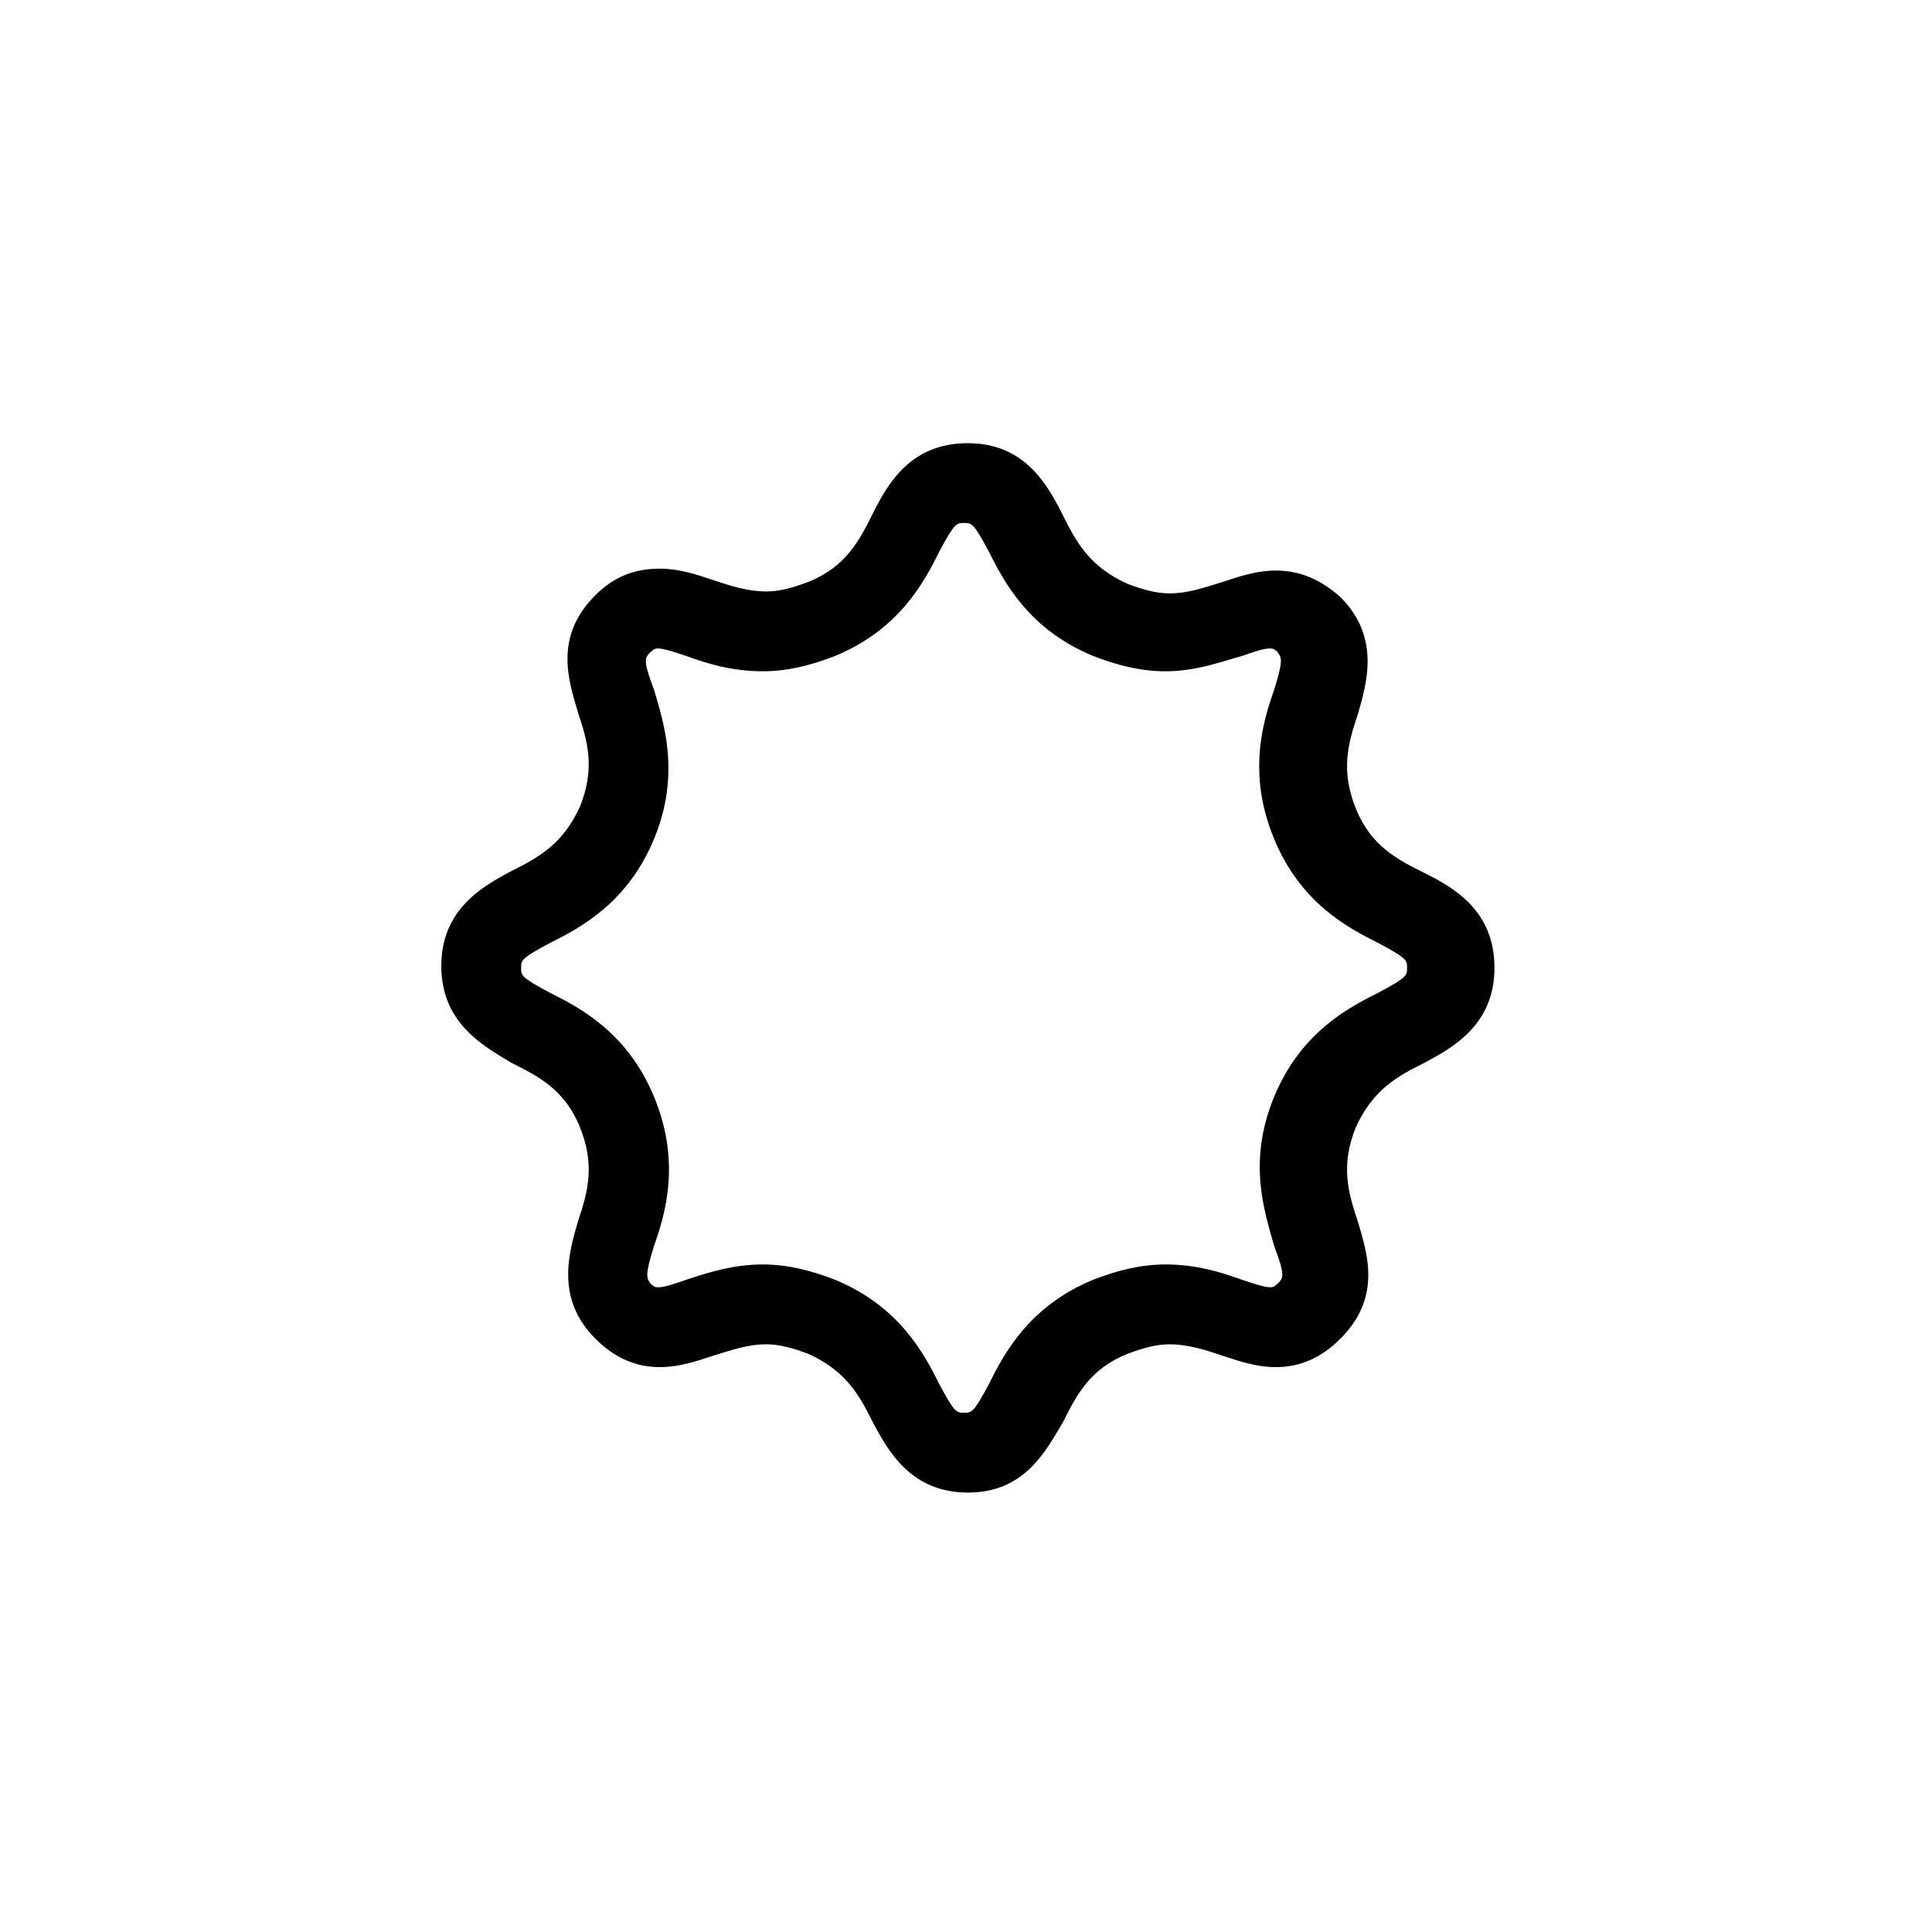 <?xml version="1.0" encoding="UTF-8"?>
<!-- Uploaded to: SVG Repo, www.svgrepo.com, Generator: SVG Repo Mixer Tools -->
<svg fill="#000000" width="800px" height="800px" version="1.1" viewBox="144 144 512 512" xmlns="http://www.w3.org/2000/svg">
 <path d="m400.5 539.55c-15.113 0-21.16-11.082-25.191-18.641-3.527-7.055-7.055-13.602-17.129-18.137-4.031-1.512-7.559-2.519-11.082-2.519-5.039 0-9.07 1.512-14.105 3.023-4.535 1.512-9.07 3.023-14.105 3.023-6.551 0-12.09-2.519-17.129-7.559-10.578-10.578-7.055-22.672-4.535-31.234 2.519-7.559 4.535-14.609 0.504-24.688s-11.082-13.602-18.137-17.129c-7.559-4.535-18.641-10.578-18.641-25.695 0-15.113 11.082-21.16 18.641-25.191 7.055-3.527 13.602-7.055 18.137-17.129 4.031-10.078 2.016-17.129-0.504-24.688-2.519-8.566-6.551-20.152 4.535-31.234 5.039-5.039 10.578-7.055 17.129-7.055 5.039 0 9.574 1.512 14.105 3.023 4.535 1.512 9.07 3.023 14.105 3.023 3.527 0 7.055-1.008 11.082-2.519 10.078-4.031 13.602-11.082 17.129-18.137 4.031-8.062 10.078-18.641 25.191-18.641 15.113 0 21.16 11.082 25.191 19.145 3.527 7.055 7.055 13.602 17.129 18.137 4.031 1.512 7.559 2.519 11.082 2.519 5.039 0 9.07-1.512 14.105-3.023 4.535-1.512 9.07-3.023 14.105-3.023 6.551 0 12.09 2.519 17.129 7.055 10.578 10.578 7.055 22.672 4.535 31.234-2.519 7.559-4.535 14.609-0.504 24.688s11.082 13.602 18.137 17.129c8.062 4.031 18.641 10.078 18.641 25.191 0 15.113-11.082 21.16-18.641 25.191-7.055 3.527-13.602 7.055-18.137 17.129-4.031 10.078-2.016 17.129 0.504 24.688 2.519 8.566 6.551 20.152-4.535 31.234-5.039 5.039-10.578 7.559-17.129 7.559-5.039 0-9.574-1.512-14.105-3.023-4.535-1.512-9.07-3.023-14.105-3.023-3.527 0-7.055 1.008-11.082 2.519-10.078 4.031-13.602 11.082-17.129 18.137-4.535 7.555-10.078 18.641-25.191 18.641zm-54.414-60.457c6.551 0 12.594 1.512 19.145 4.031 17.129 7.055 23.68 19.648 27.711 27.711 4.031 7.559 4.535 7.559 6.551 7.559s2.519 0 6.551-7.559c4.031-8.062 10.578-20.656 27.711-27.711 6.551-2.519 12.594-4.031 19.145-4.031 8.062 0 14.609 2.016 20.152 4.031 3.023 1.008 6.047 2.016 7.559 2.016 0.504 0 1.008 0 2.016-1.008 1.512-1.512 2.016-2.016-1.008-10.078-2.519-9.07-7.055-22.168 0-39.297 7.055-17.129 19.648-23.68 27.711-27.711 7.559-4.031 7.559-4.535 7.559-6.551s0-2.519-7.559-6.551c-8.062-4.031-20.656-10.578-27.711-27.711-7.055-17.129-3.023-30.73 0-39.297 2.519-8.062 2.016-8.566 1.008-10.078-1.008-1.008-1.512-1.008-2.016-1.008-2.016 0-4.535 1.008-7.559 2.016-5.543 1.512-12.09 4.031-20.152 4.031-6.551 0-12.594-1.512-19.145-4.031-17.129-7.055-23.68-19.648-27.711-27.711-4.031-7.559-4.535-7.559-6.551-7.559s-2.519 0-6.551 7.559c-4.031 8.062-10.578 20.656-27.711 27.711-6.551 2.519-12.594 4.031-19.145 4.031-8.062 0-14.609-2.016-20.152-4.031-3.023-1.008-6.047-2.016-7.559-2.016-0.504 0-1.008 0-2.016 1.008-1.512 1.512-2.016 2.016 1.008 10.078 2.519 8.566 7.055 22.168 0 39.297-7.055 17.129-19.648 23.68-27.711 27.711-7.559 4.031-7.559 4.535-7.559 6.551s0 2.519 7.559 6.551c8.062 4.031 20.656 10.578 27.711 27.711 7.055 17.129 3.023 30.73 0 39.297-2.519 8.062-2.016 8.566-1.008 10.078 1.008 1.008 1.512 1.008 2.016 1.008 2.016 0 4.535-1.008 7.559-2.016 6.047-2.016 12.598-4.031 20.152-4.031z"/>
</svg>